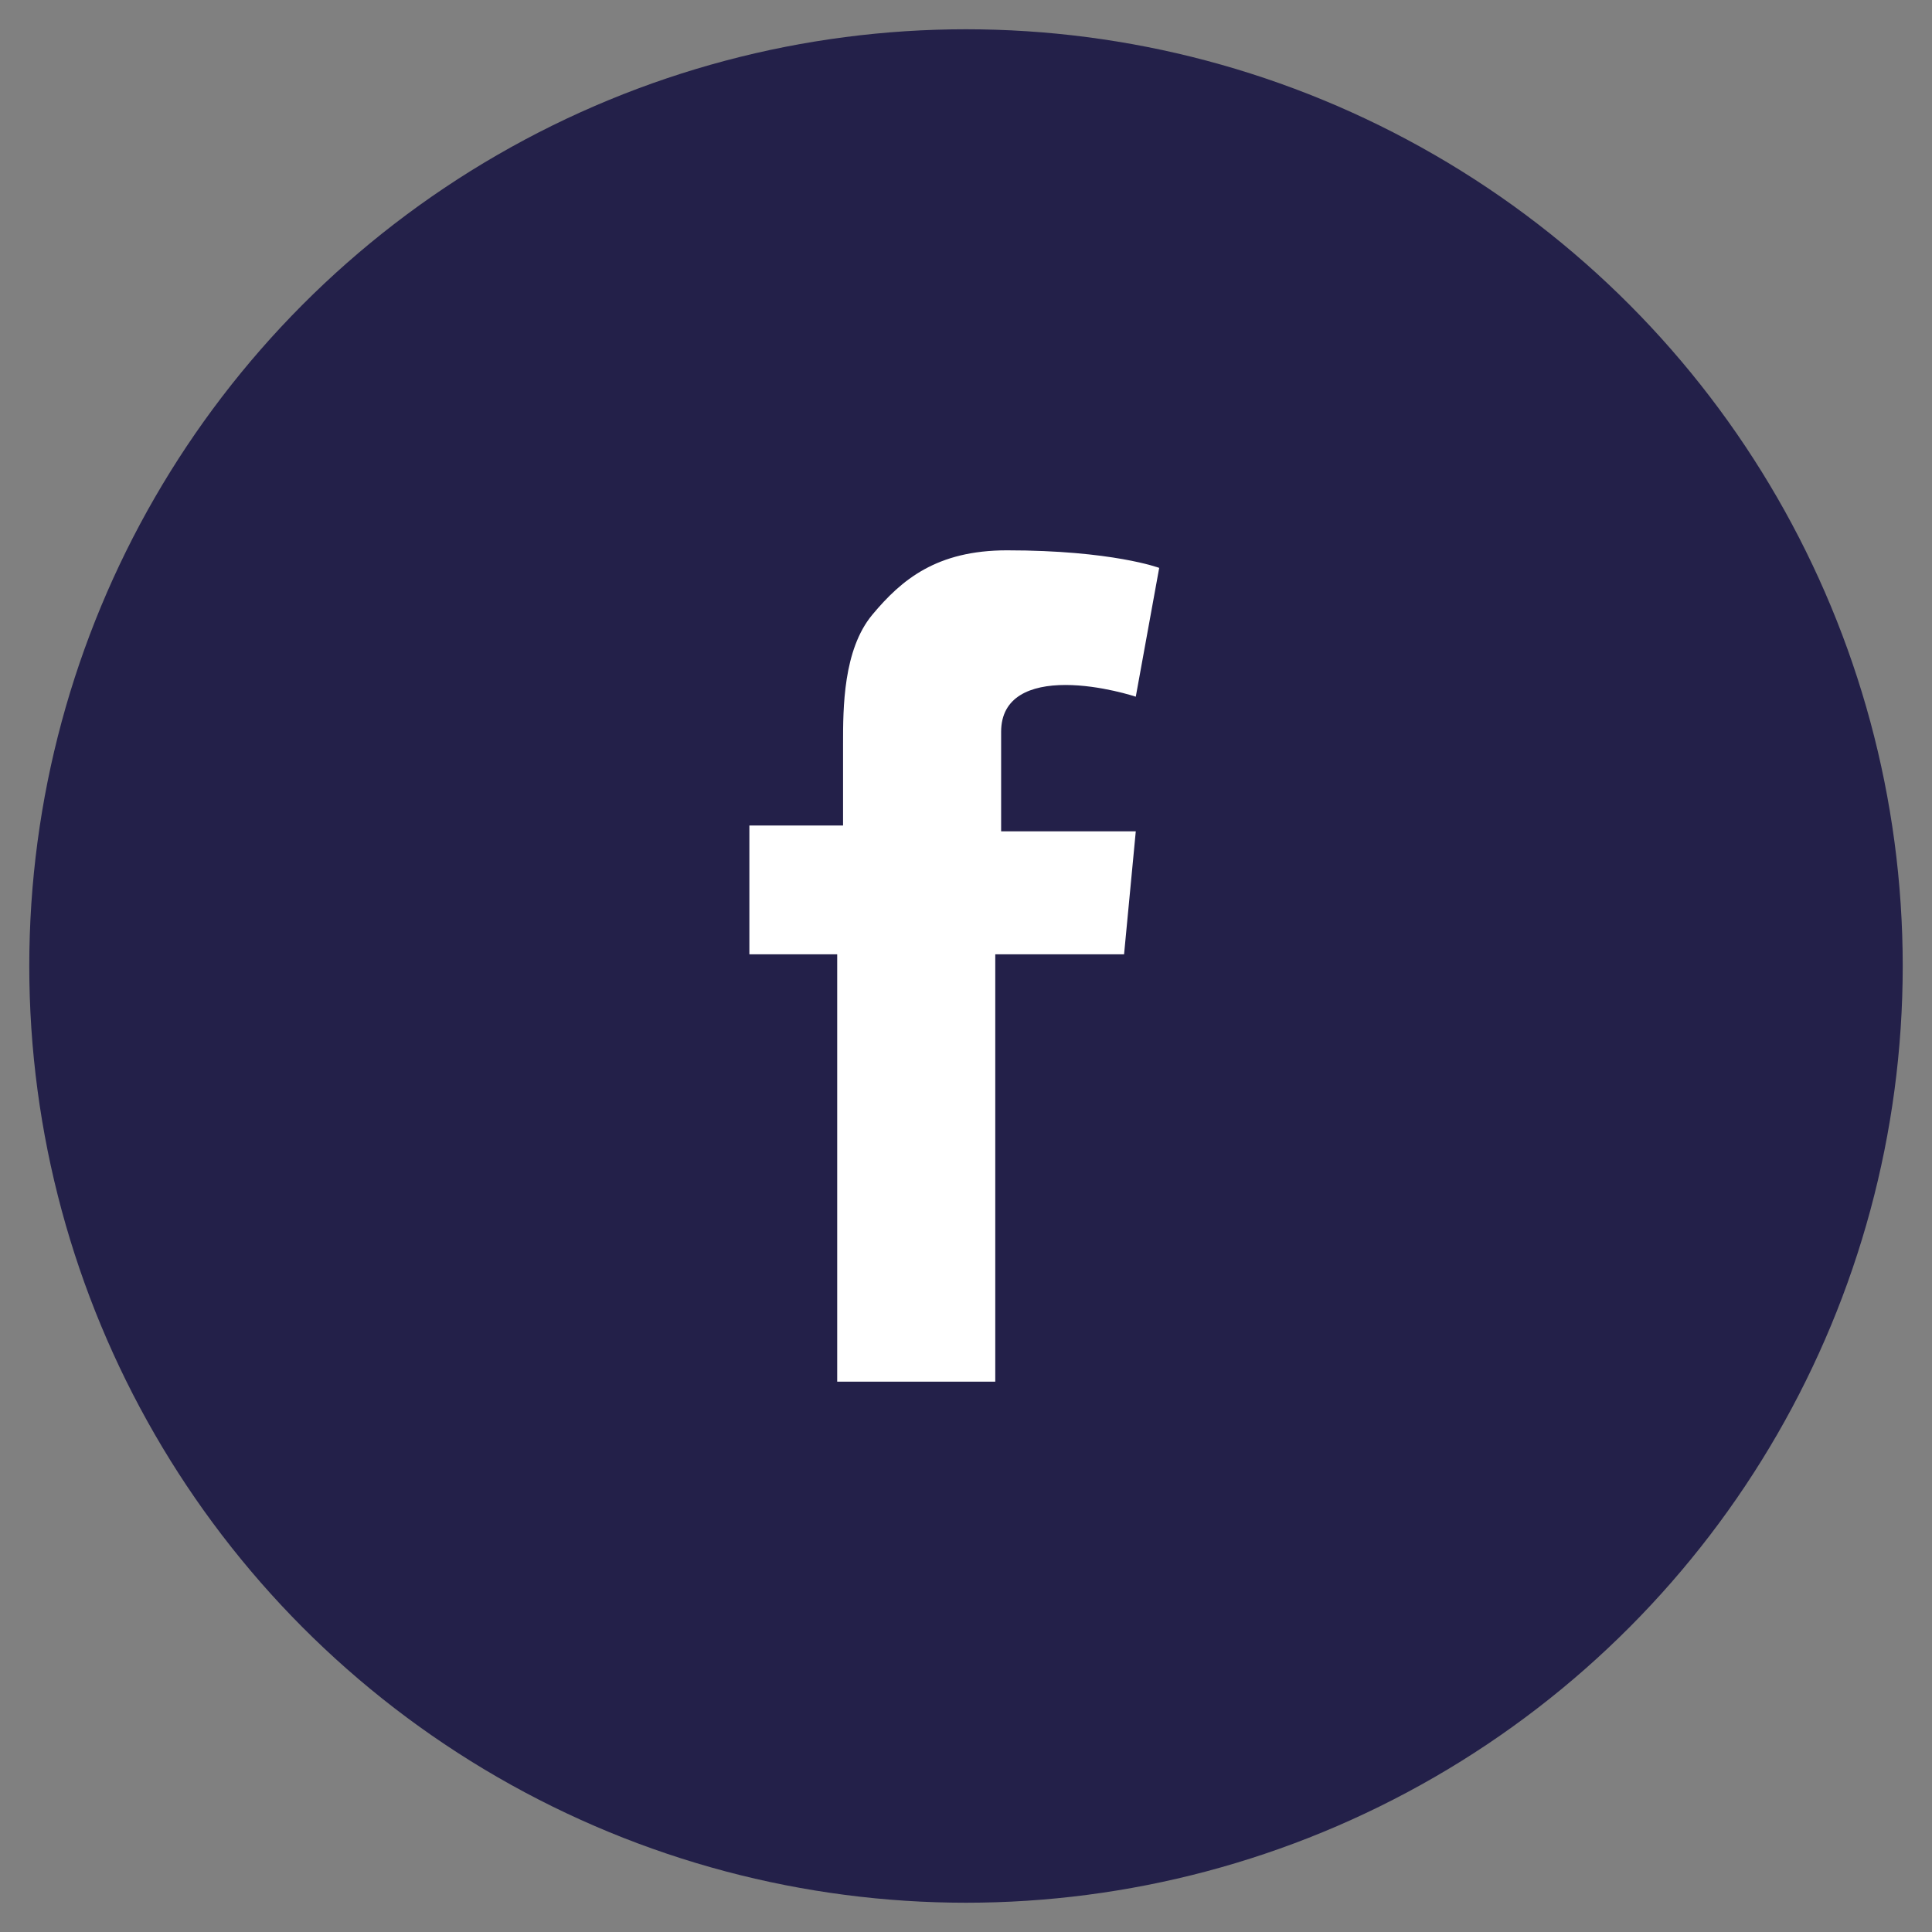 <?xml version="1.0" encoding="utf-8"?>
<!-- Generator: Adobe Illustrator 26.0.3, SVG Export Plug-In . SVG Version: 6.00 Build 0)  -->
<svg version="1.1" id="Calque_1" xmlns="http://www.w3.org/2000/svg" xmlns:xlink="http://www.w3.org/1999/xlink" x="0px" y="0px"
	 viewBox="0 0 33 33" style="enable-background:new 0 0 33 33;" xml:space="preserve">
<rect x="0" y="0" width="33" height="33" fill="#808080" stroke="none"/>
<style type="text/css">
	.st0{fill:#73C1BA;}
	.st1{fill:#F6C557;}
	.st2{fill:#232049;}
	.st3{fill-rule:evenodd;clip-rule:evenodd;fill:#73C1BA;}
	.st4{fill-rule:evenodd;clip-rule:evenodd;fill:#F6C557;}
	.st5{fill-rule:evenodd;clip-rule:evenodd;fill:#232049;}
	.st6{fill:#F2F2F2;}
	.st7{fill:#FFFFFF;}
	.st8{fill:#ADB1C9;}
	.st9{fill:none;}
	.st10{fill-rule:evenodd;clip-rule:evenodd;fill:#FFFFFF;}
	.st11{fill-rule:evenodd;clip-rule:evenodd;fill:#ADB1C9;}
</style>
<g>
	<circle class="st5" cx="16.5" cy="16.5" r="16"/>
	<path class="st10" d="M12.9,14.1h1.5v-1.4c0-0.6,0-1.6,0.5-2.2c0.5-0.6,1.1-1.1,2.3-1.1c1.8,0,2.6,0.3,2.6,0.3l-0.4,2.2
		c0,0-0.6-0.2-1.2-0.2c-0.6,0-1.1,0.2-1.1,0.8v1.7h2.3l-0.2,2.1h-2.2v7.3h-2.7v-7.3h-1.5V14.1z"/>
</g>
</svg>
